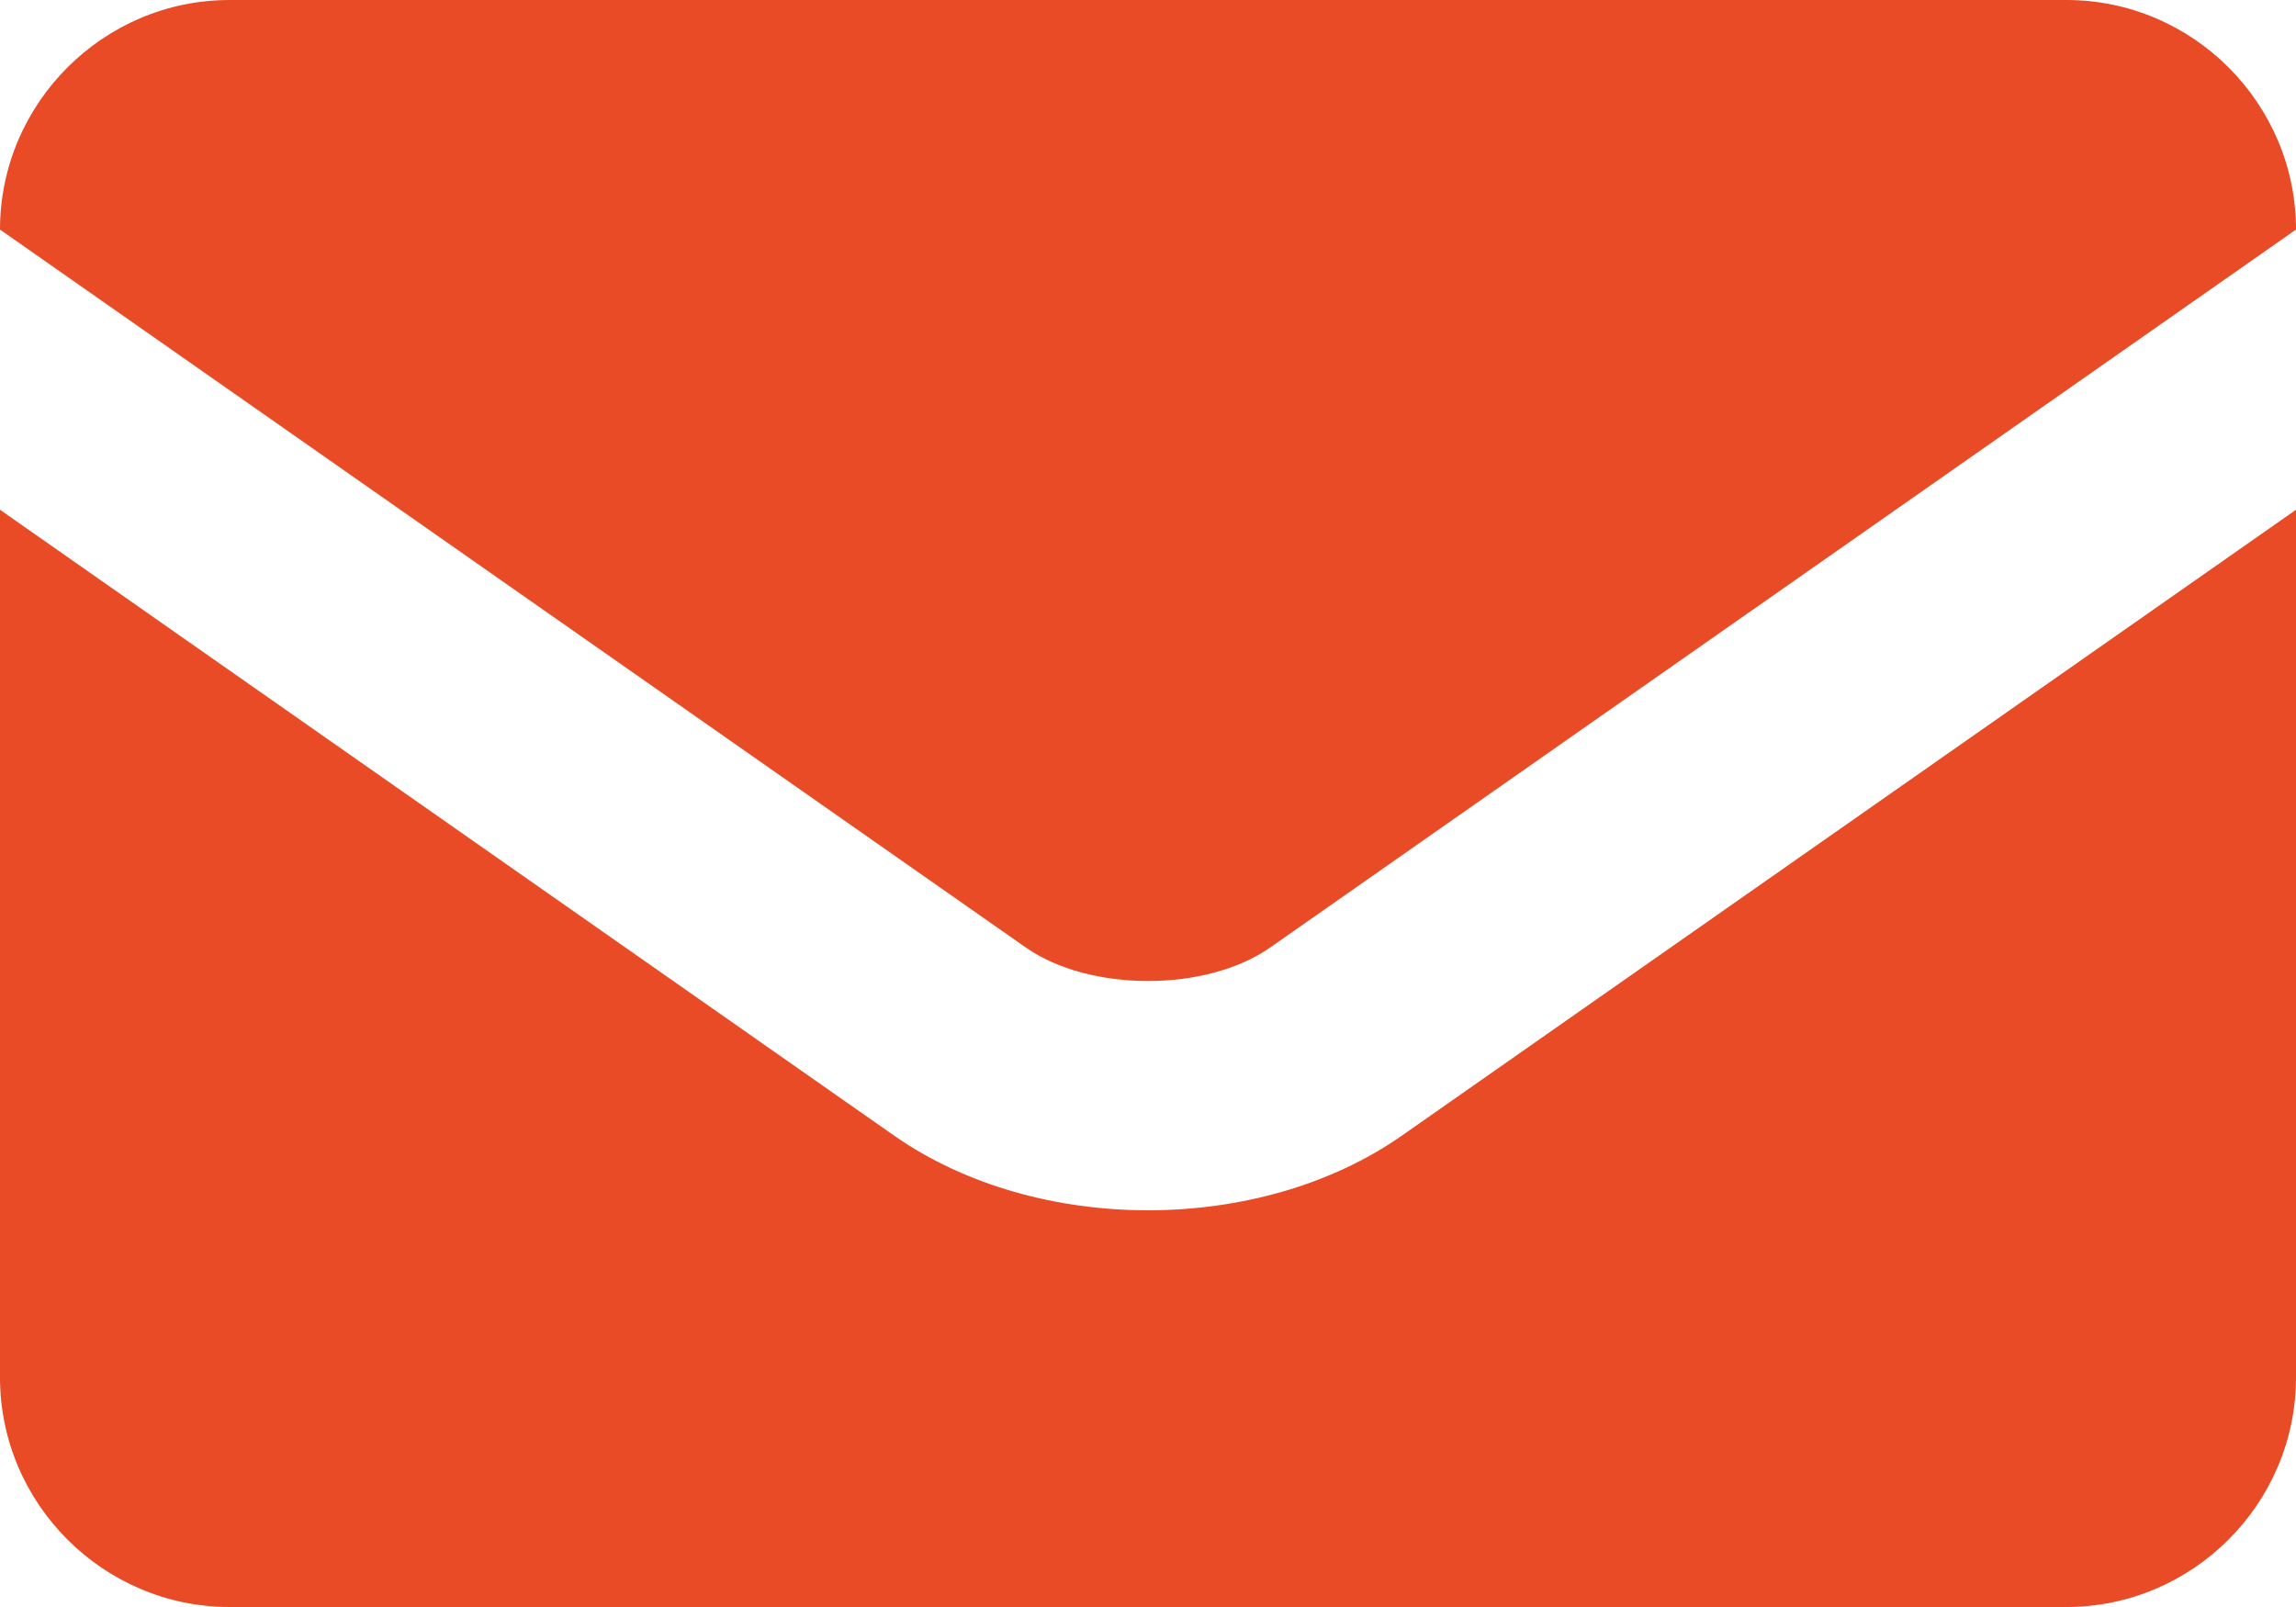 <?xml version="1.0" encoding="UTF-8"?>
<svg width="20px" height="14px" viewBox="0 0 20 14" version="1.1" xmlns="http://www.w3.org/2000/svg" xmlns:xlink="http://www.w3.org/1999/xlink">
    <title>icono-escribenos-naranja</title>
    <g id="Desktop" stroke="none" stroke-width="1" fill="none" fill-rule="evenodd">
        <g id="CONTACTO" transform="translate(-344, -923)" fill="#E84B26" fill-rule="nonzero">
            <g id="Group-11" transform="translate(344, 923)">
                <path d="M8.935,8.254 L0,2 C0,0.9 0.9,0 2,0 L18,0 C19.1,0 20,0.9 20,2 L11.065,8.254 C10.508,8.644 9.492,8.644 8.935,8.254 Z M10,10.544 C9.204,10.544 8.408,10.327 7.788,9.893 L0,4.441 L0,12 C0,13.1 0.9,14 2,14 L18,14 C19.1,14 20,13.1 20,12 L20,4.441 L12.212,9.893 C11.592,10.327 10.796,10.544 10,10.544 Z" id="icono-escribenos-naranja"></path>
            </g>
        </g>
    </g>
</svg>